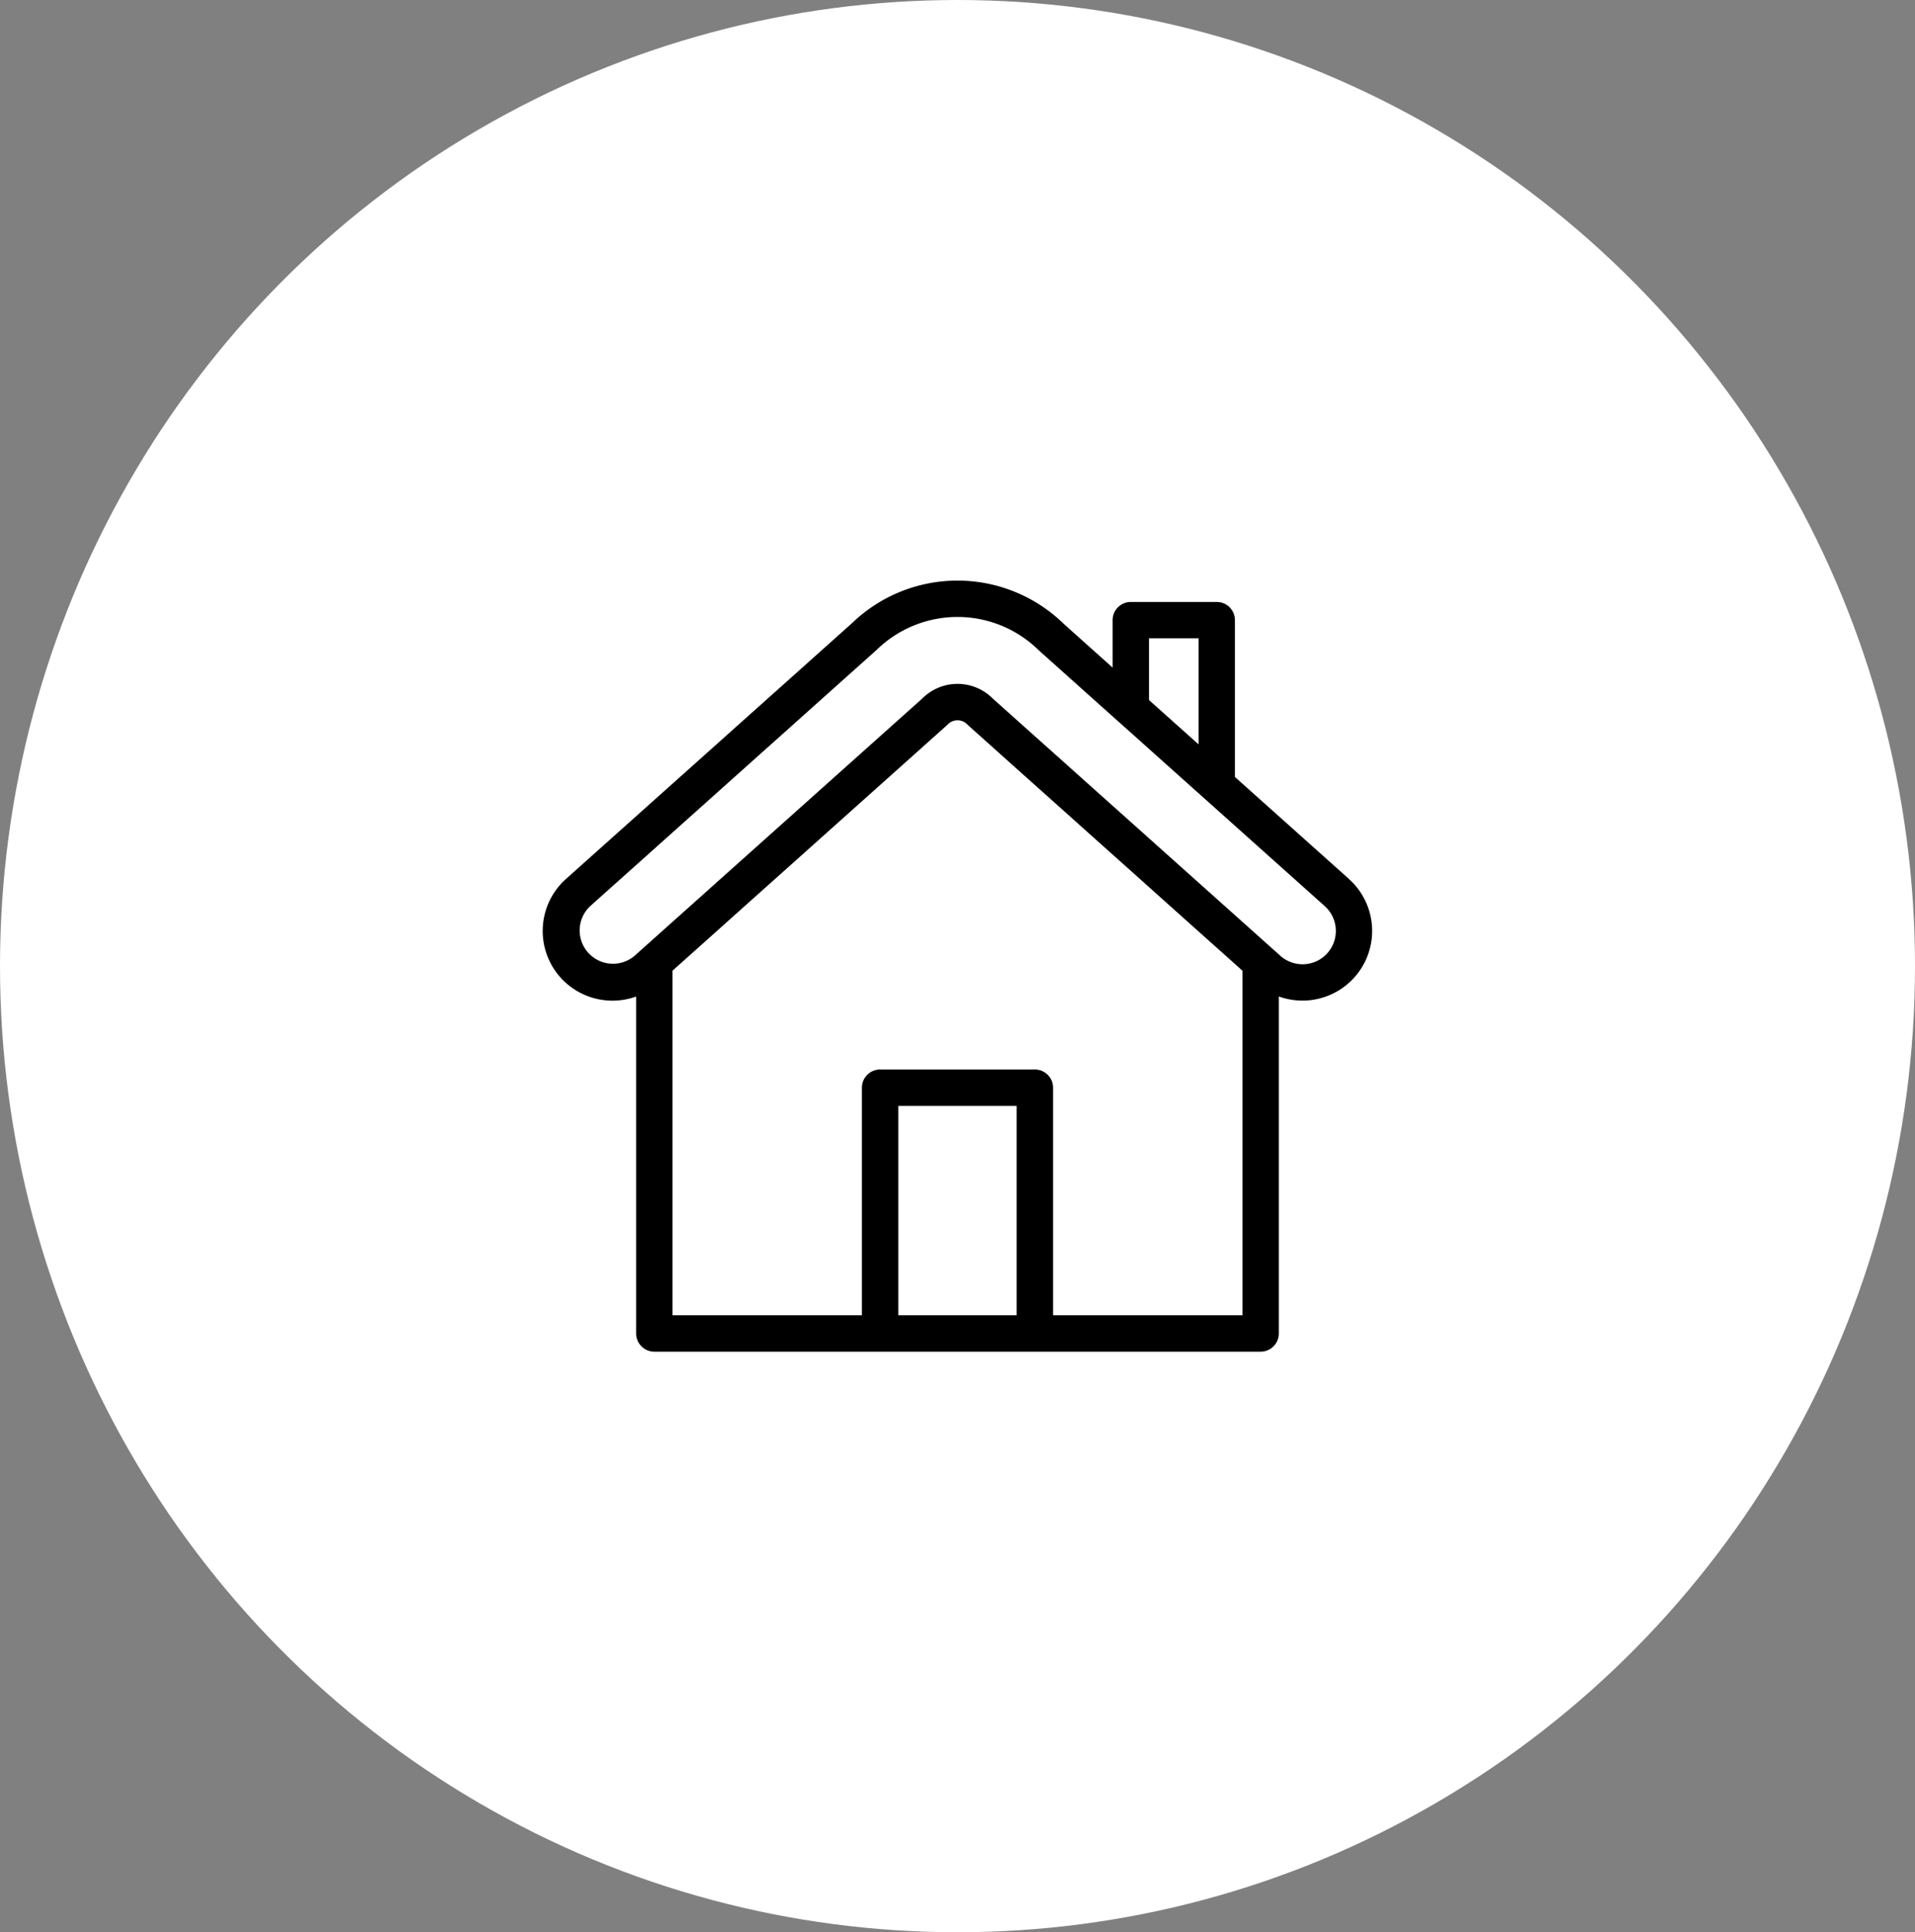 <svg xmlns="http://www.w3.org/2000/svg" xmlns:xlink="http://www.w3.org/1999/xlink" width="112" height="113" viewBox="0 0 112 113">
  <rect x="0" y="0" width="112" height="113" fill="#808080" stroke="none"/>
  <defs>
    <clipPath id="clip-path">
      <rect id="長方形_5691" data-name="長方形 5691" width="48.512" height="45.094" fill="none"/>
    </clipPath>
  </defs>
  <g id="ic_07" transform="translate(-869 -2178)">
    <ellipse id="楕円形_201" data-name="楕円形 201" cx="56" cy="56.5" rx="56" ry="56.5" transform="translate(869 2178)" fill="#fff"/>
    <g id="グループ_47898" data-name="グループ 47898" transform="translate(900.743 2211.953)">
      <g id="グループ_47895" data-name="グループ 47895" clip-path="url(#clip-path)">
        <path id="パス_45148" data-name="パス 45148" d="M47.154,17.452l-6.672-5.967V2.314A1.064,1.064,0,0,0,39.419,1.25H34.393a1.064,1.064,0,0,0-1.064,1.064V5.088L30.47,2.531A8.893,8.893,0,0,0,18.076,2.5L1.356,17.452A4.076,4.076,0,0,0,3.847,24.56q.116.007.232.007a4.052,4.052,0,0,0,1.383-.242V44.03a1.064,1.064,0,0,0,1.064,1.064h35.46A1.064,1.064,0,0,0,43.05,44.03V24.322a4.075,4.075,0,0,0,4.1-6.87M35.456,3.378h2.9v6.2l-2.9-2.592ZM20.794,30.721h6.924V42.966H20.794Zm9.051,12.245V29.657a1.064,1.064,0,0,0-1.064-1.064H19.73a1.064,1.064,0,0,0-1.064,1.064V42.966H7.589V22.814L23.563,8.528c.057-.05.111-.1.168-.158a.794.794,0,0,1,1.053,0c.052.052.105.1.163.154L40.922,22.815V42.966ZM45.89,21.789a1.948,1.948,0,0,1-2.751.153l-16.772-15c-.029-.026-.057-.052-.082-.077a2.909,2.909,0,0,0-4.057,0c-.026.026-.052.051-.082.077l-16.774,15a1.948,1.948,0,0,1-2.6-2.9L19.528,4.053a6.769,6.769,0,0,1,9.489.032L45.736,19.038a1.951,1.951,0,0,1,.153,2.751" transform="translate(0 0)"/>
      </g>
    </g>
  </g>
</svg>
